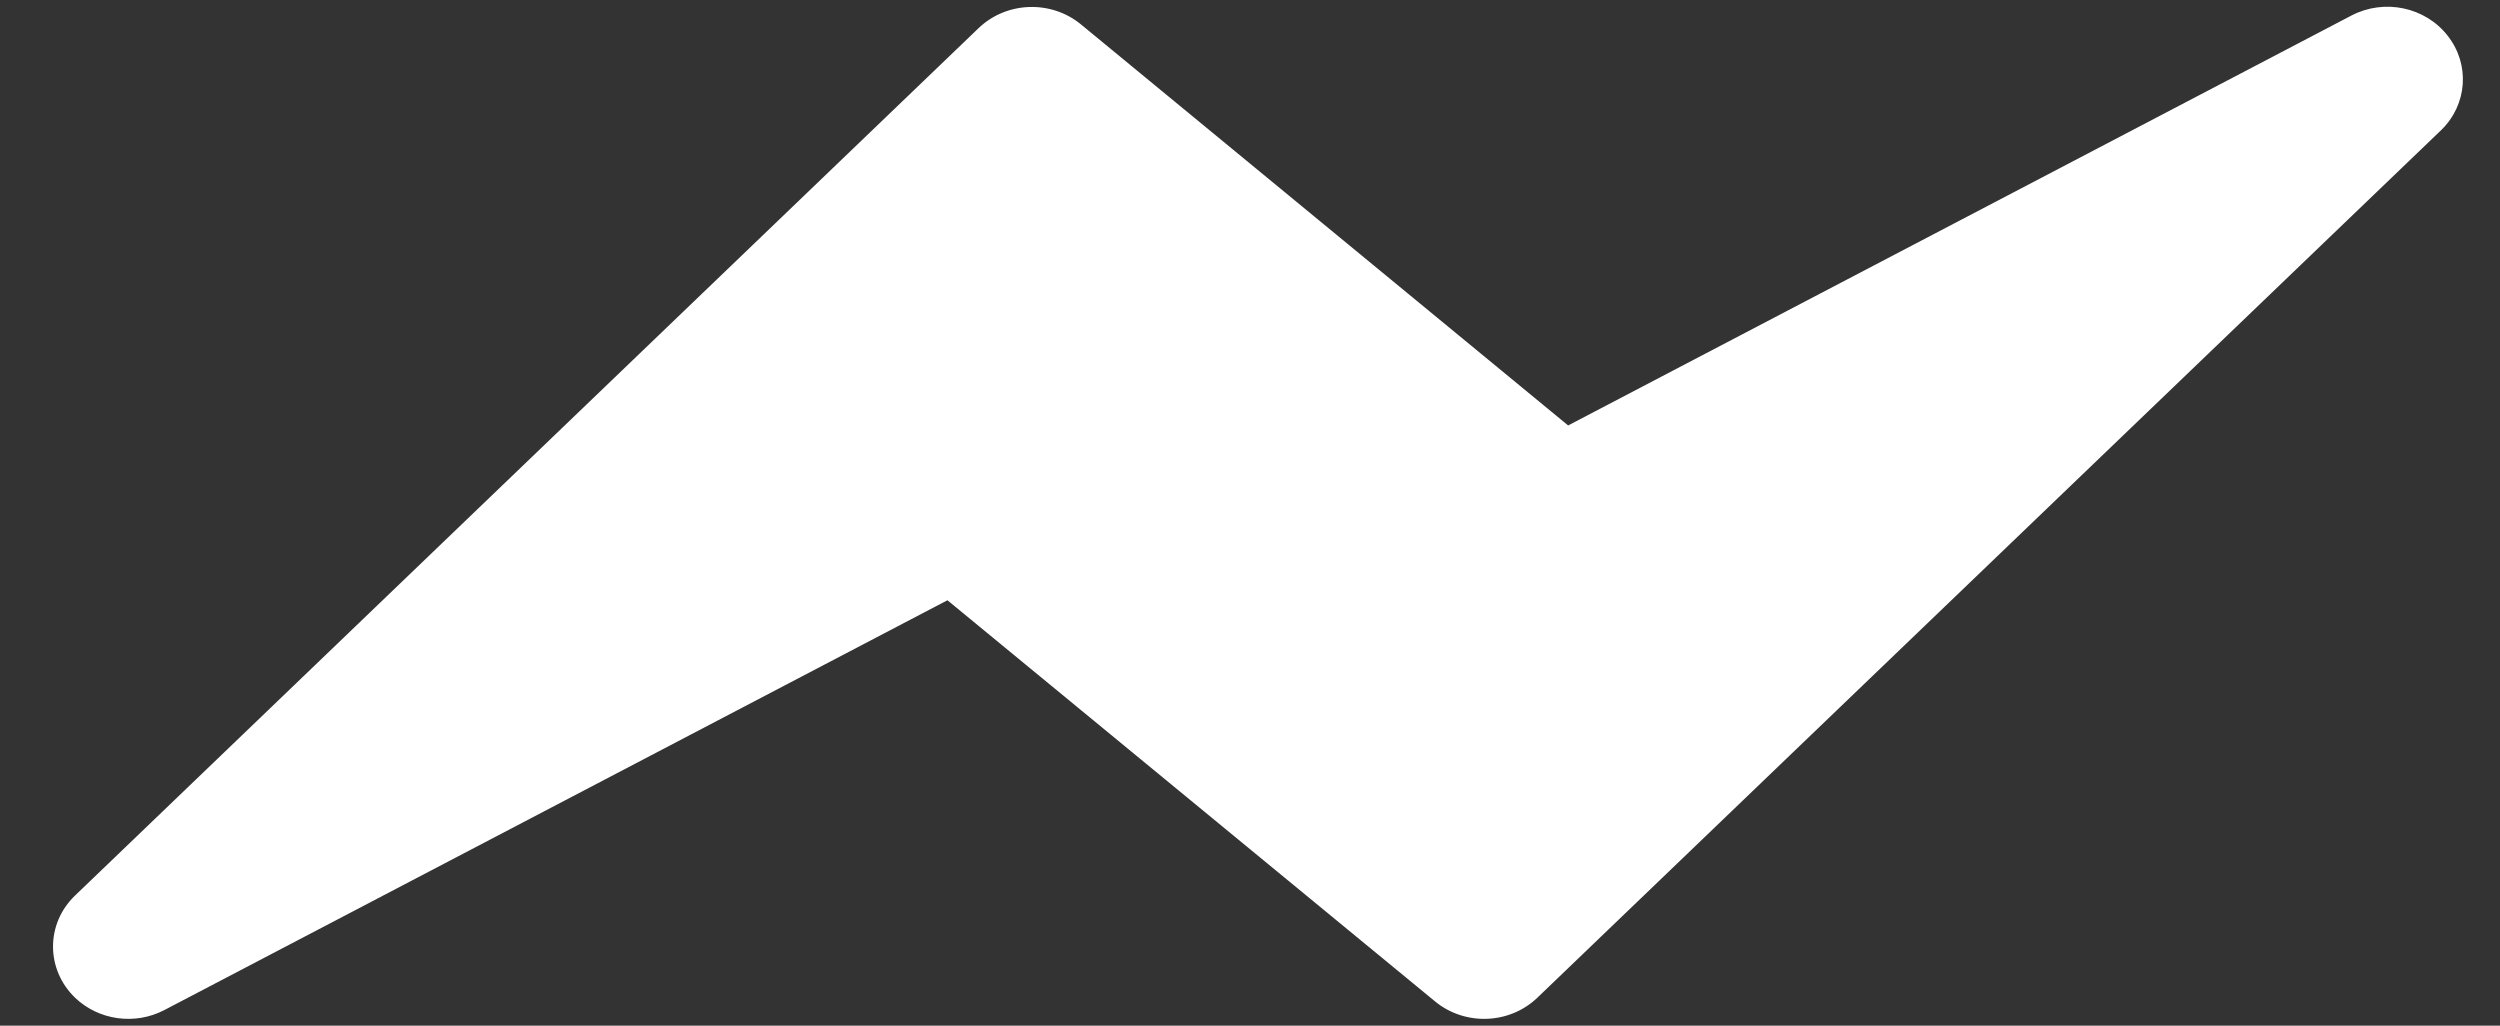 <svg width="39" height="16" viewBox="0 0 39 16" fill="none" xmlns="http://www.w3.org/2000/svg">
<rect x="0" y="0" width="39" height="16" fill="#333333" stroke="none"/>
<path d="M38.184 0.558C37.835 0.109 37.194 -0.026 36.681 0.243L24.463 6.637L16.862 0.38C16.396 -0.003 15.7 0.022 15.266 0.439L1.169 13.972C0.711 14.413 0.714 15.127 1.174 15.567C1.542 15.918 2.106 15.995 2.562 15.758L14.78 9.364L22.388 15.623C22.854 16.006 23.549 15.981 23.983 15.564L38.081 2.031C38.492 1.633 38.536 1.006 38.184 0.558Z" fill="white"/>
</svg>
